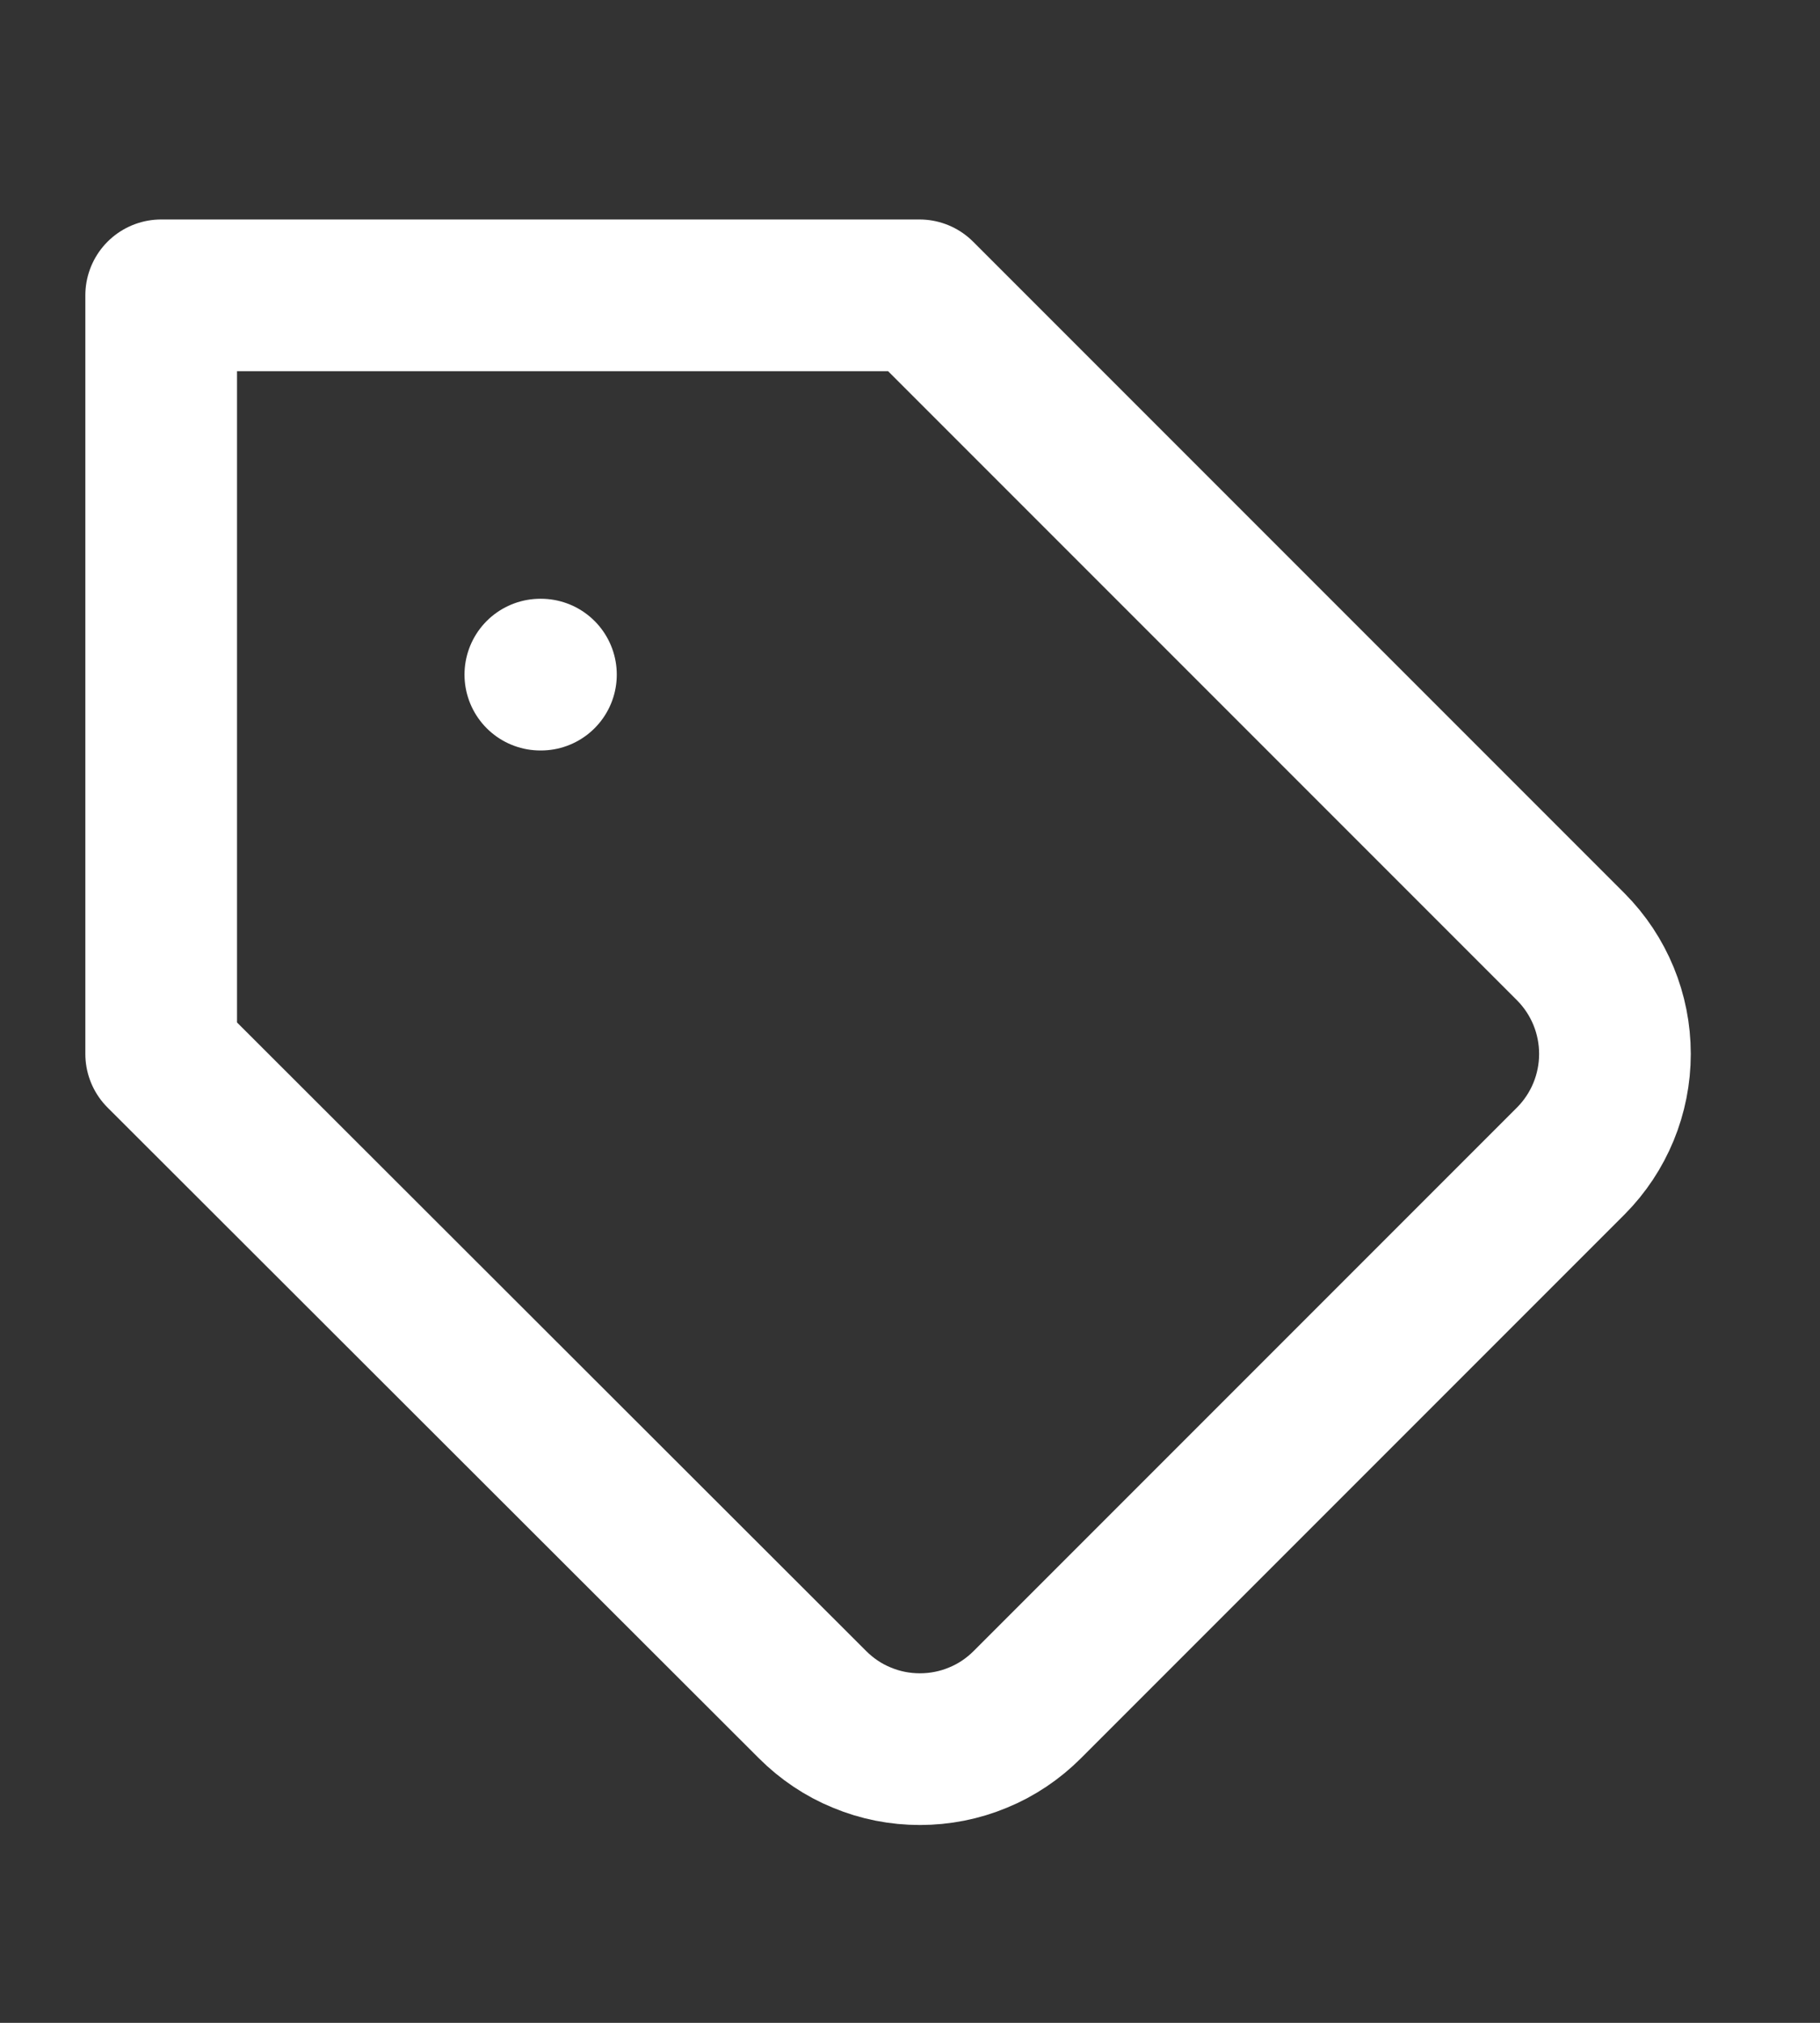 <?xml version="1.0" encoding="UTF-8"?>
<svg xmlns="http://www.w3.org/2000/svg" width="9" height="10" viewBox="0 0 9 10" fill="none">
  <rect x="0" y="0" width="9" height="10" fill="#333333" stroke="none"/>
  <g clip-path="url(#clip0_2008_380)">
    <path d="M7.768 5.739L5.08 8.427C5.01 8.497 4.927 8.553 4.836 8.59C4.745 8.628 4.647 8.647 4.549 8.647C4.45 8.647 4.353 8.628 4.262 8.59C4.171 8.553 4.088 8.497 4.018 8.427L0.797 5.21V1.46H4.547L7.768 4.681C7.908 4.822 7.986 5.012 7.986 5.21C7.986 5.408 7.908 5.598 7.768 5.739Z" stroke="white" stroke-width="0.75" stroke-linecap="round" stroke-linejoin="round"></path>
    <path d="M2.672 3.335H2.675" stroke="white" stroke-width="0.75" stroke-linecap="round" stroke-linejoin="round"></path>
  </g>
  <defs>
    <clipPath id="clip0_2008_380">
      <rect width="9" height="8.25" fill="white" transform="translate(0 0.875)"></rect>
    </clipPath>
  </defs>
</svg>
